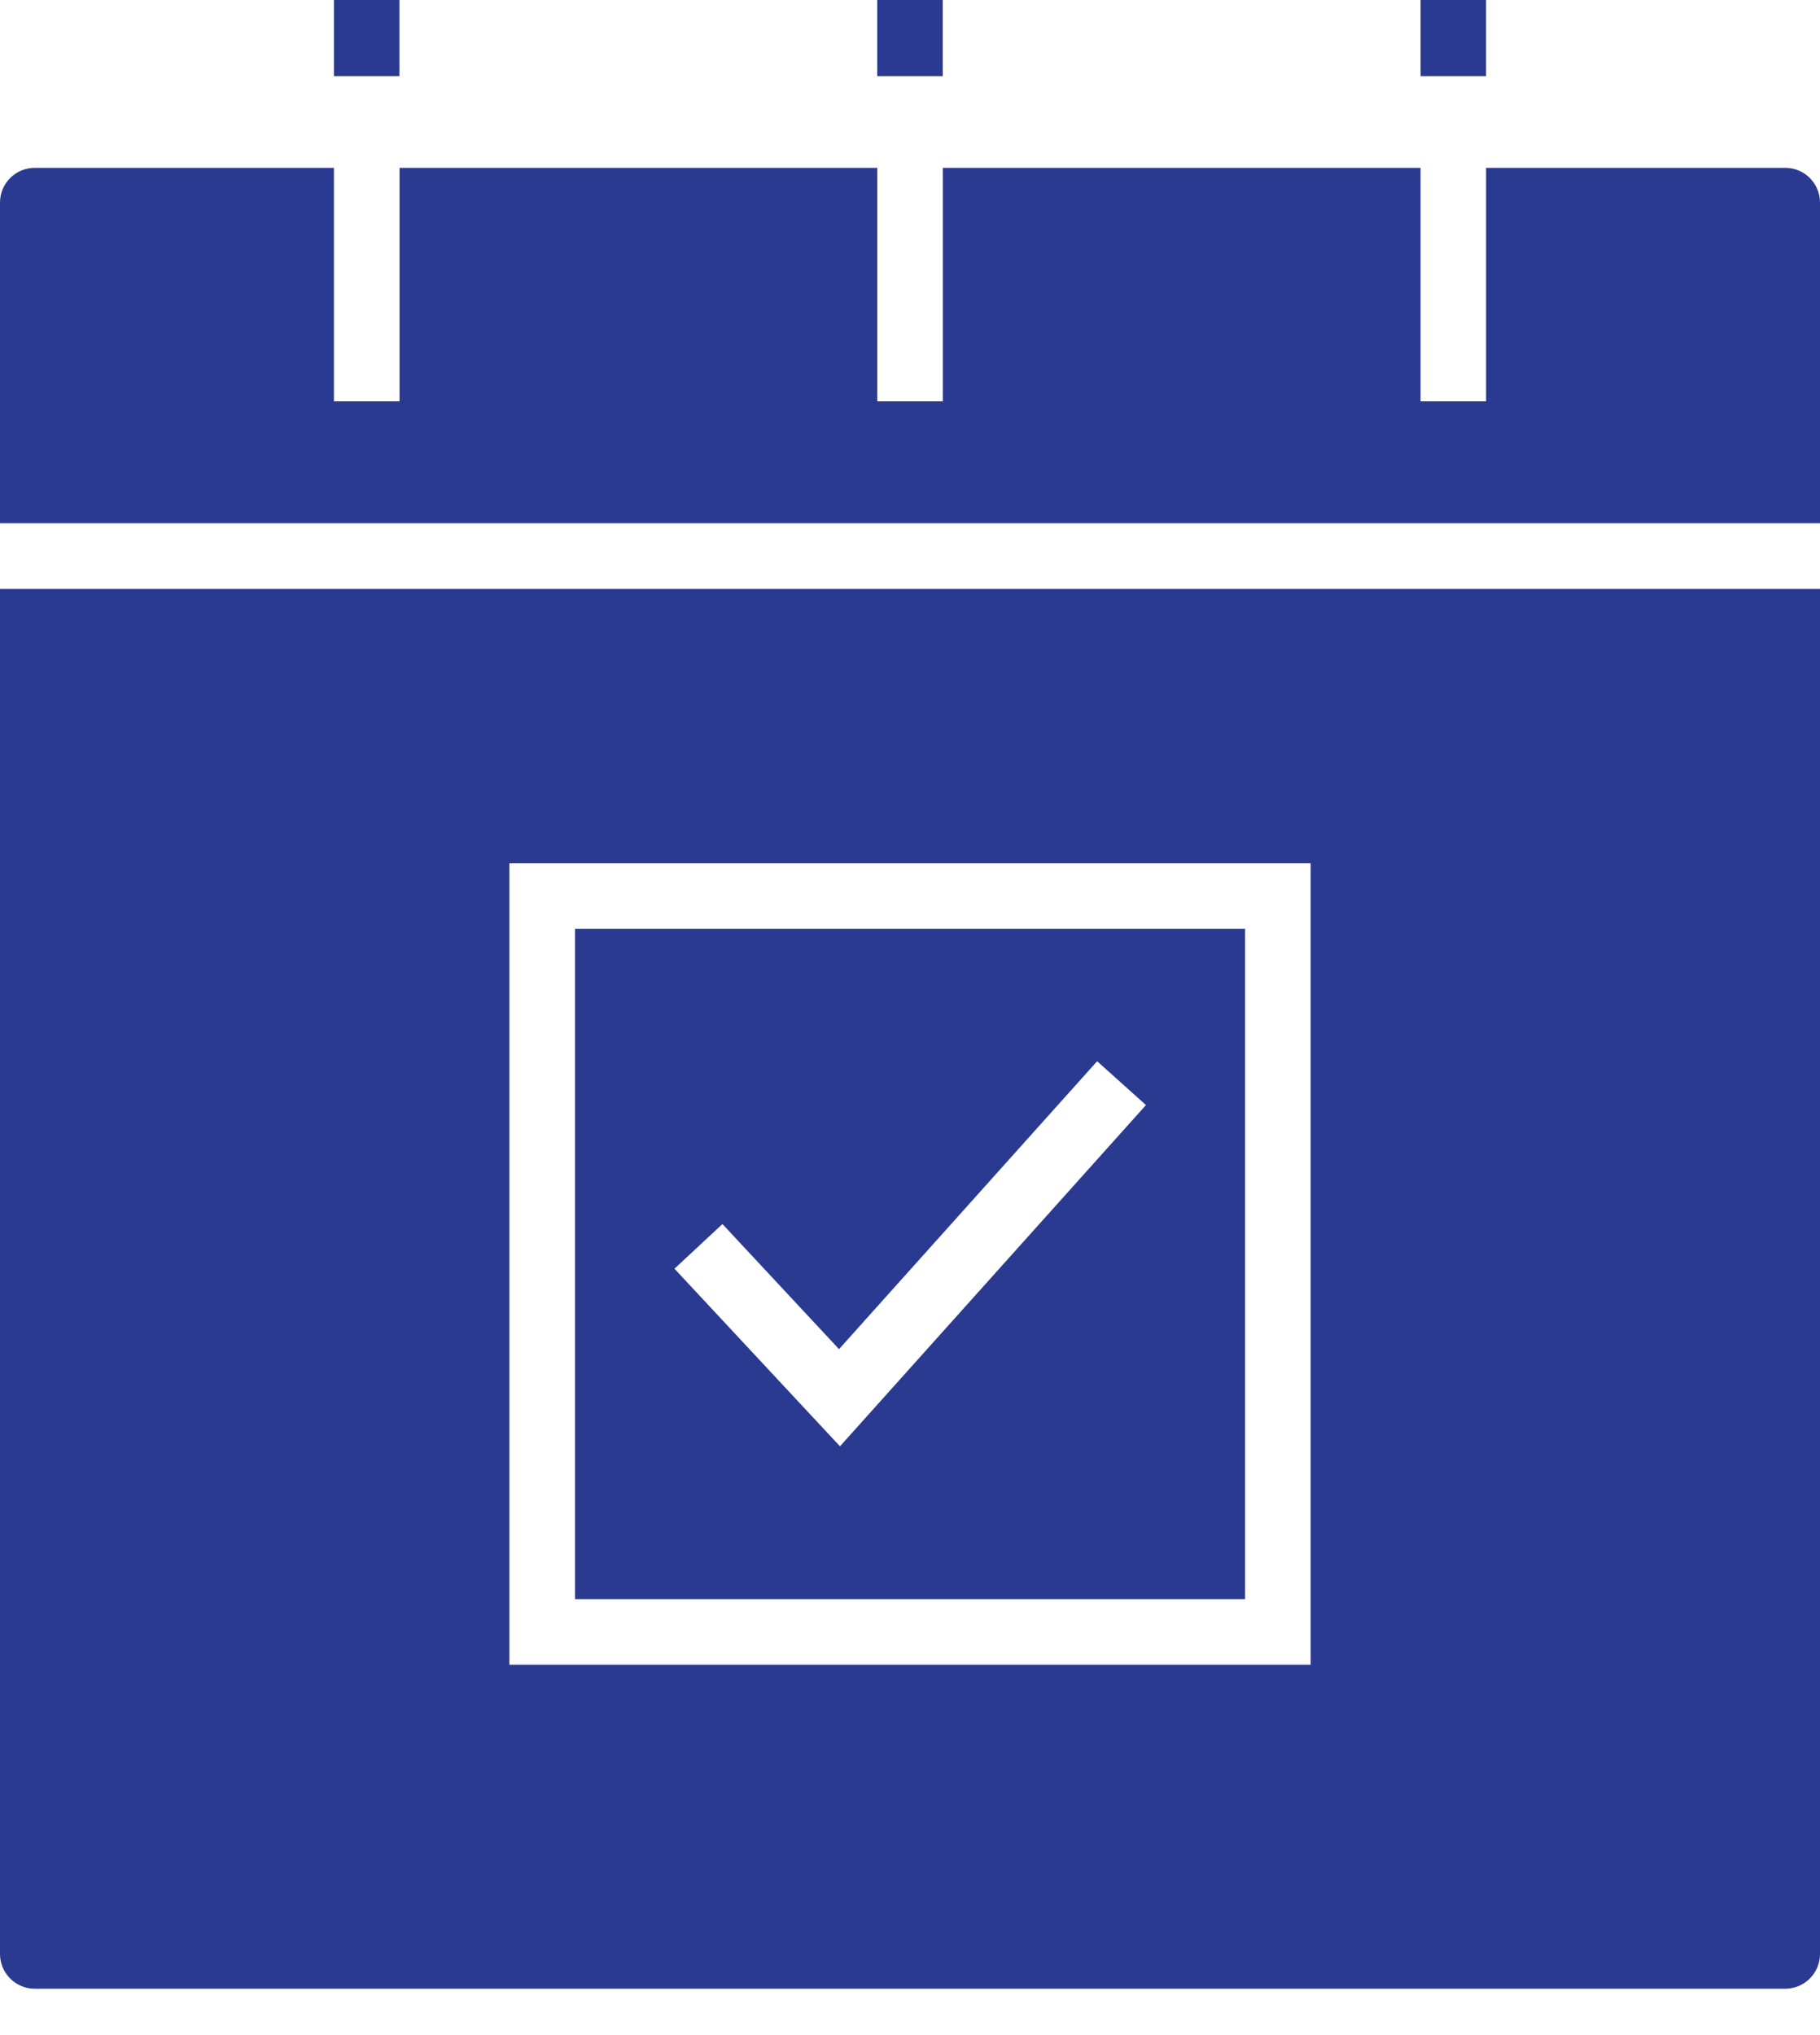 <svg width="17" height="19" viewBox="0 0 17 19" fill="none" xmlns="http://www.w3.org/2000/svg">
<path d="M5.371 14.93H11.63L11.63 8.671H5.371L5.371 14.93ZM6.748 11.428L7.837 12.596L10.248 9.908L10.704 10.317L7.846 13.503L6.3 11.845L6.748 11.428Z" fill="#2B3A91"/>
<path d="M5.84199e-06 18.243C5.84199e-06 18.421 0.145 18.567 0.324 18.567H16.676C16.854 18.567 17 18.422 17 18.243L17 5.498H0L5.84199e-06 18.243ZM4.758 8.059H12.242V15.542H4.758V8.059Z" fill="#2B3A91"/>
<path d="M13.269 0H13.881V0.711H13.269V0Z" fill="#2B3A91"/>
<path d="M0.324 1.567C0.146 1.567 0 1.712 0 1.891V4.885H17V1.891C17 1.712 16.855 1.567 16.676 1.567H13.881V3.747H13.269V1.567H8.807V3.747H8.194V1.567H3.732V3.747H3.119V1.567H0.324Z" fill="#2B3A91"/>
<path d="M8.194 0H8.806V0.711H8.194V0Z" fill="#2B3A91"/>
<path d="M3.119 0H3.731V0.711H3.119V0Z" fill="#2B3A91"/>
</svg>

